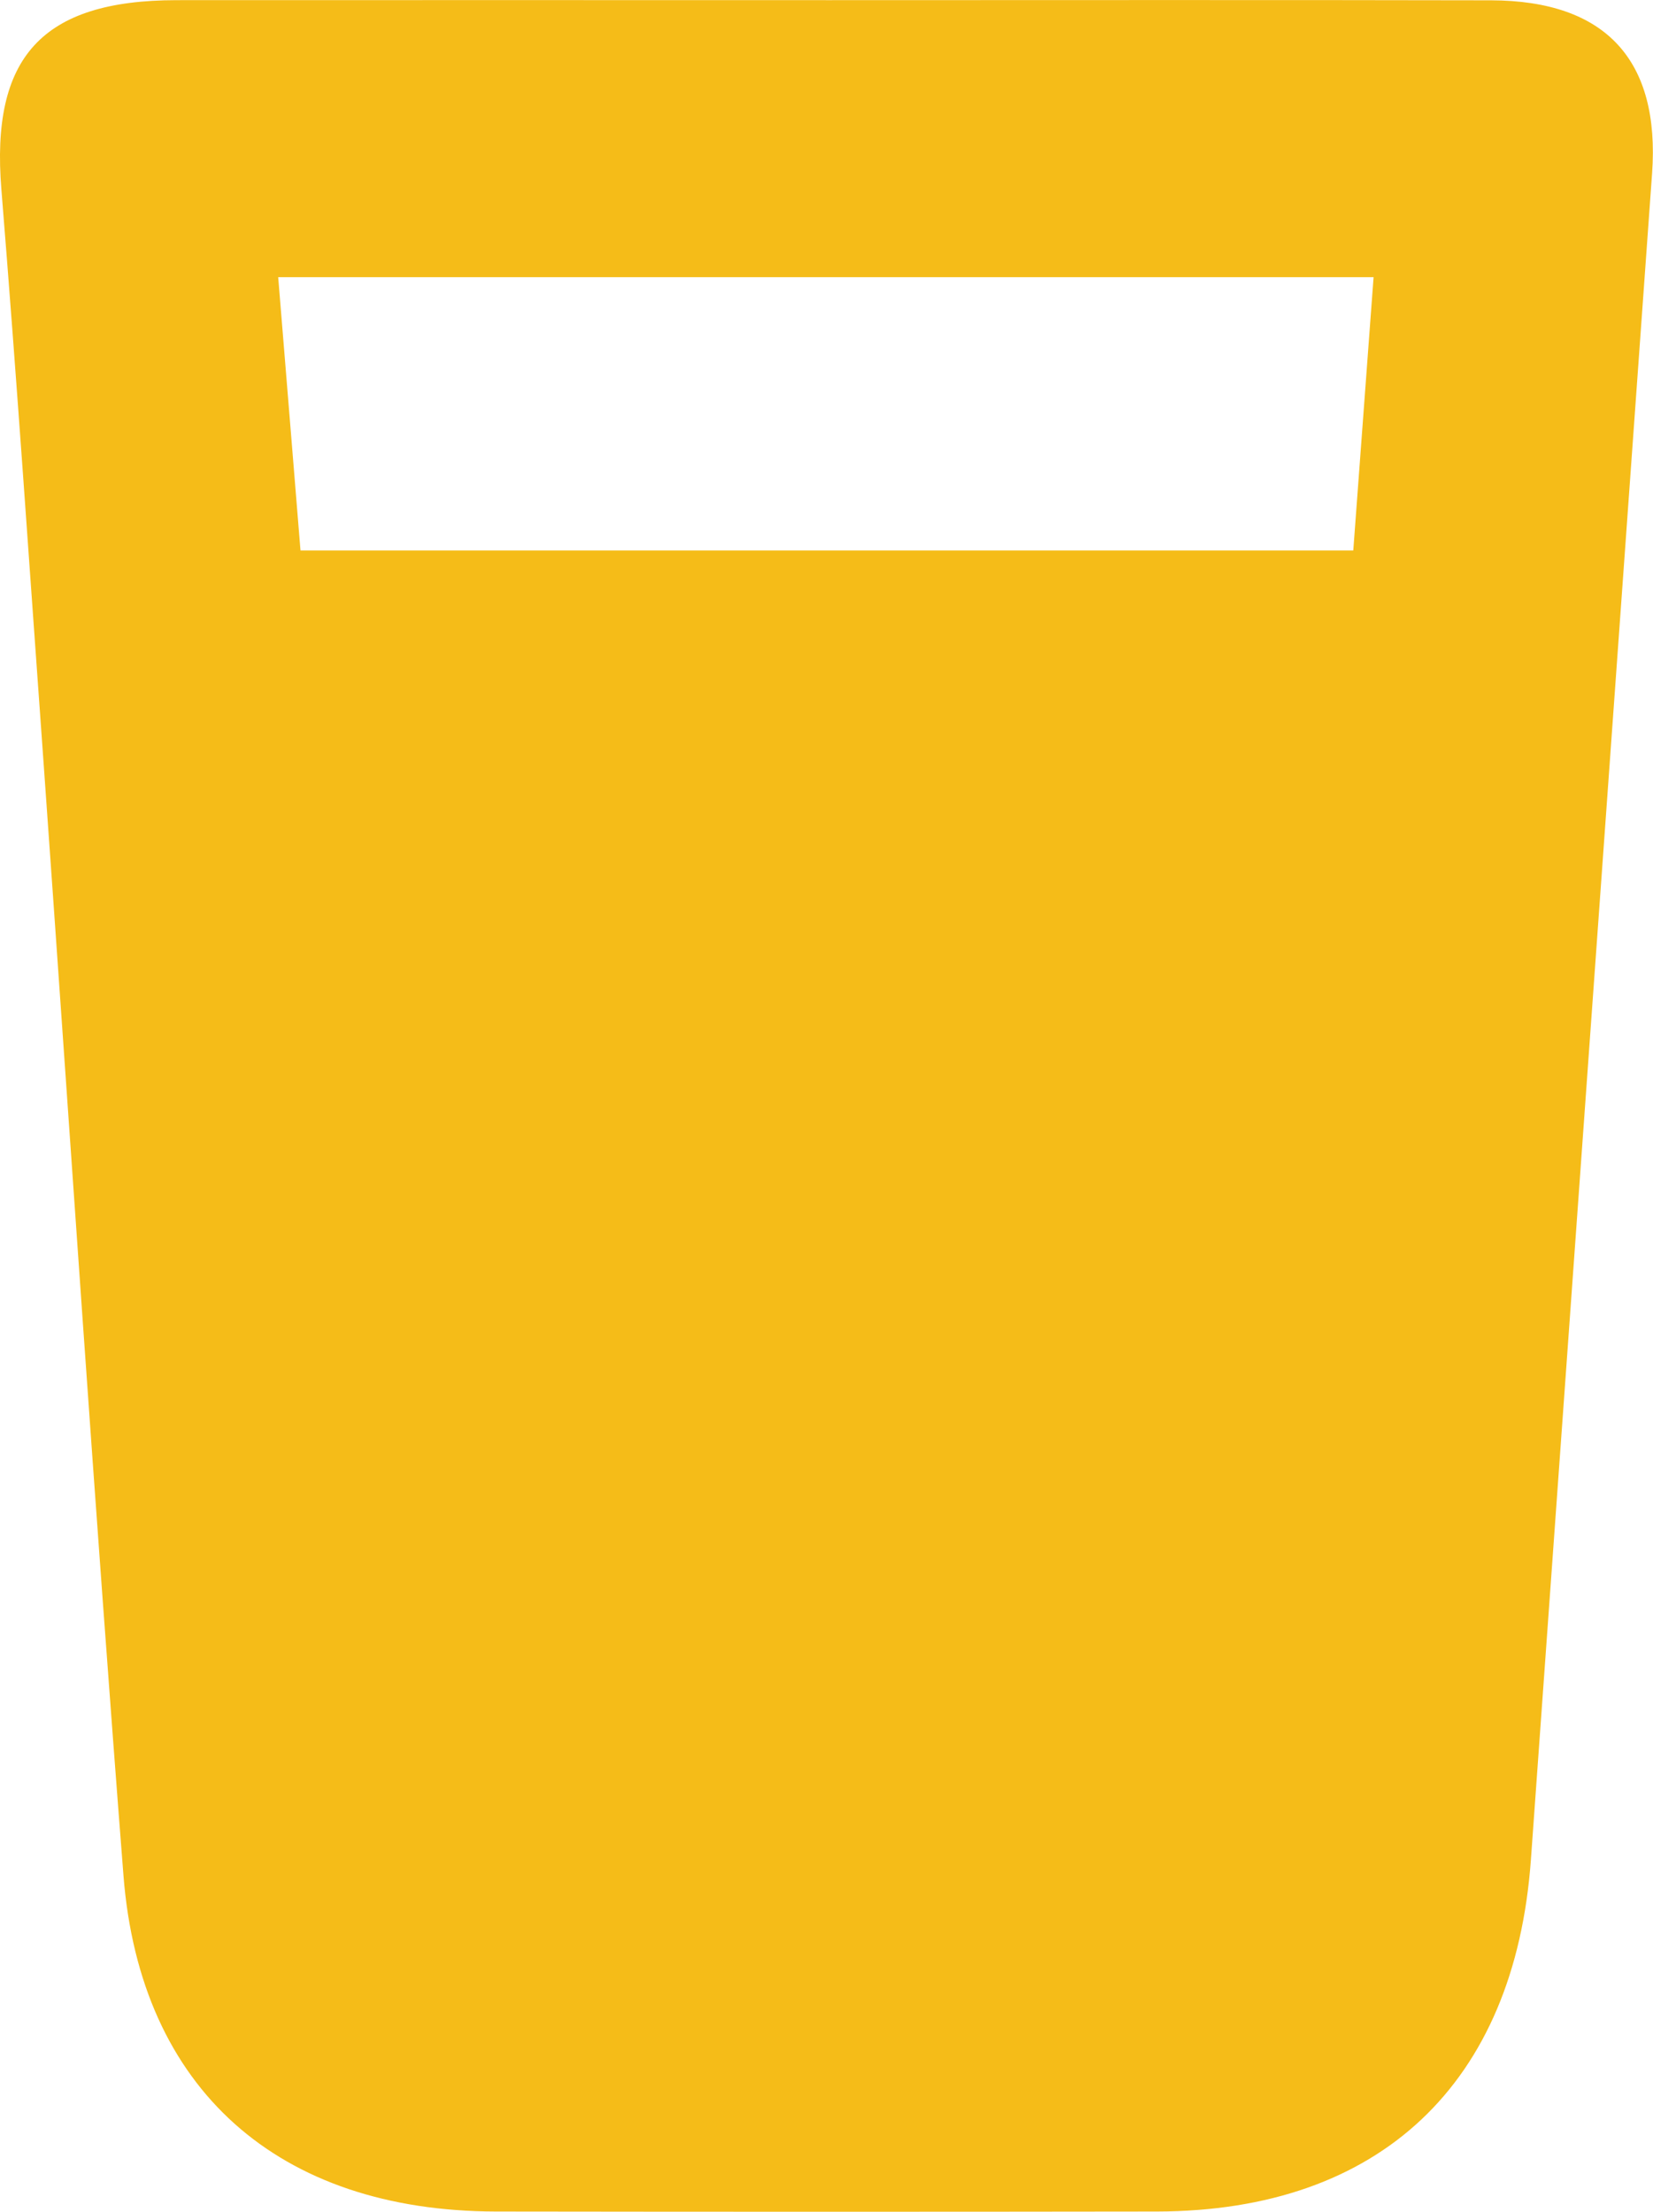 <?xml version="1.0" encoding="UTF-8"?> <svg xmlns="http://www.w3.org/2000/svg" xmlns:xlink="http://www.w3.org/1999/xlink" version="1.1" id="Layer_1" x="0px" y="0px" viewBox="0 0 107.49 143.81" style="enable-background:new 0 0 107.49 143.81;" xml:space="preserve"> <style type="text/css"> .st0{fill:#F5BC18;} </style> <g> <path class="st0" d="M53.96,0.01c14.33,0,28.66-0.02,43,0.01c7.46,0.02,11,3.89,10.47,11.26c-2.63,36.55-5.25,73.09-7.88,109.64 c-1.05,14.56-9.83,22.84-24.3,22.87c-14.33,0.02-28.66,0.02-43,0c-14.12-0.02-23.13-7.92-24.22-21.83 C6.15,97.88,4.56,73.78,2.84,49.69C1.94,37.24,1.1,24.77,0.09,12.32C-0.61,3.74,2.7,0.02,11.47,0.01C25.63,0,39.8,0.01,53.96,0.01z M18.09,18.02c0.52,6.31,0.98,12.02,1.45,17.77c23.1,0,45.52,0,68.46,0c0.45-6.01,0.88-11.84,1.32-17.77 C65.26,18.02,42.01,18.02,18.09,18.02z"></path> </g> </svg> 